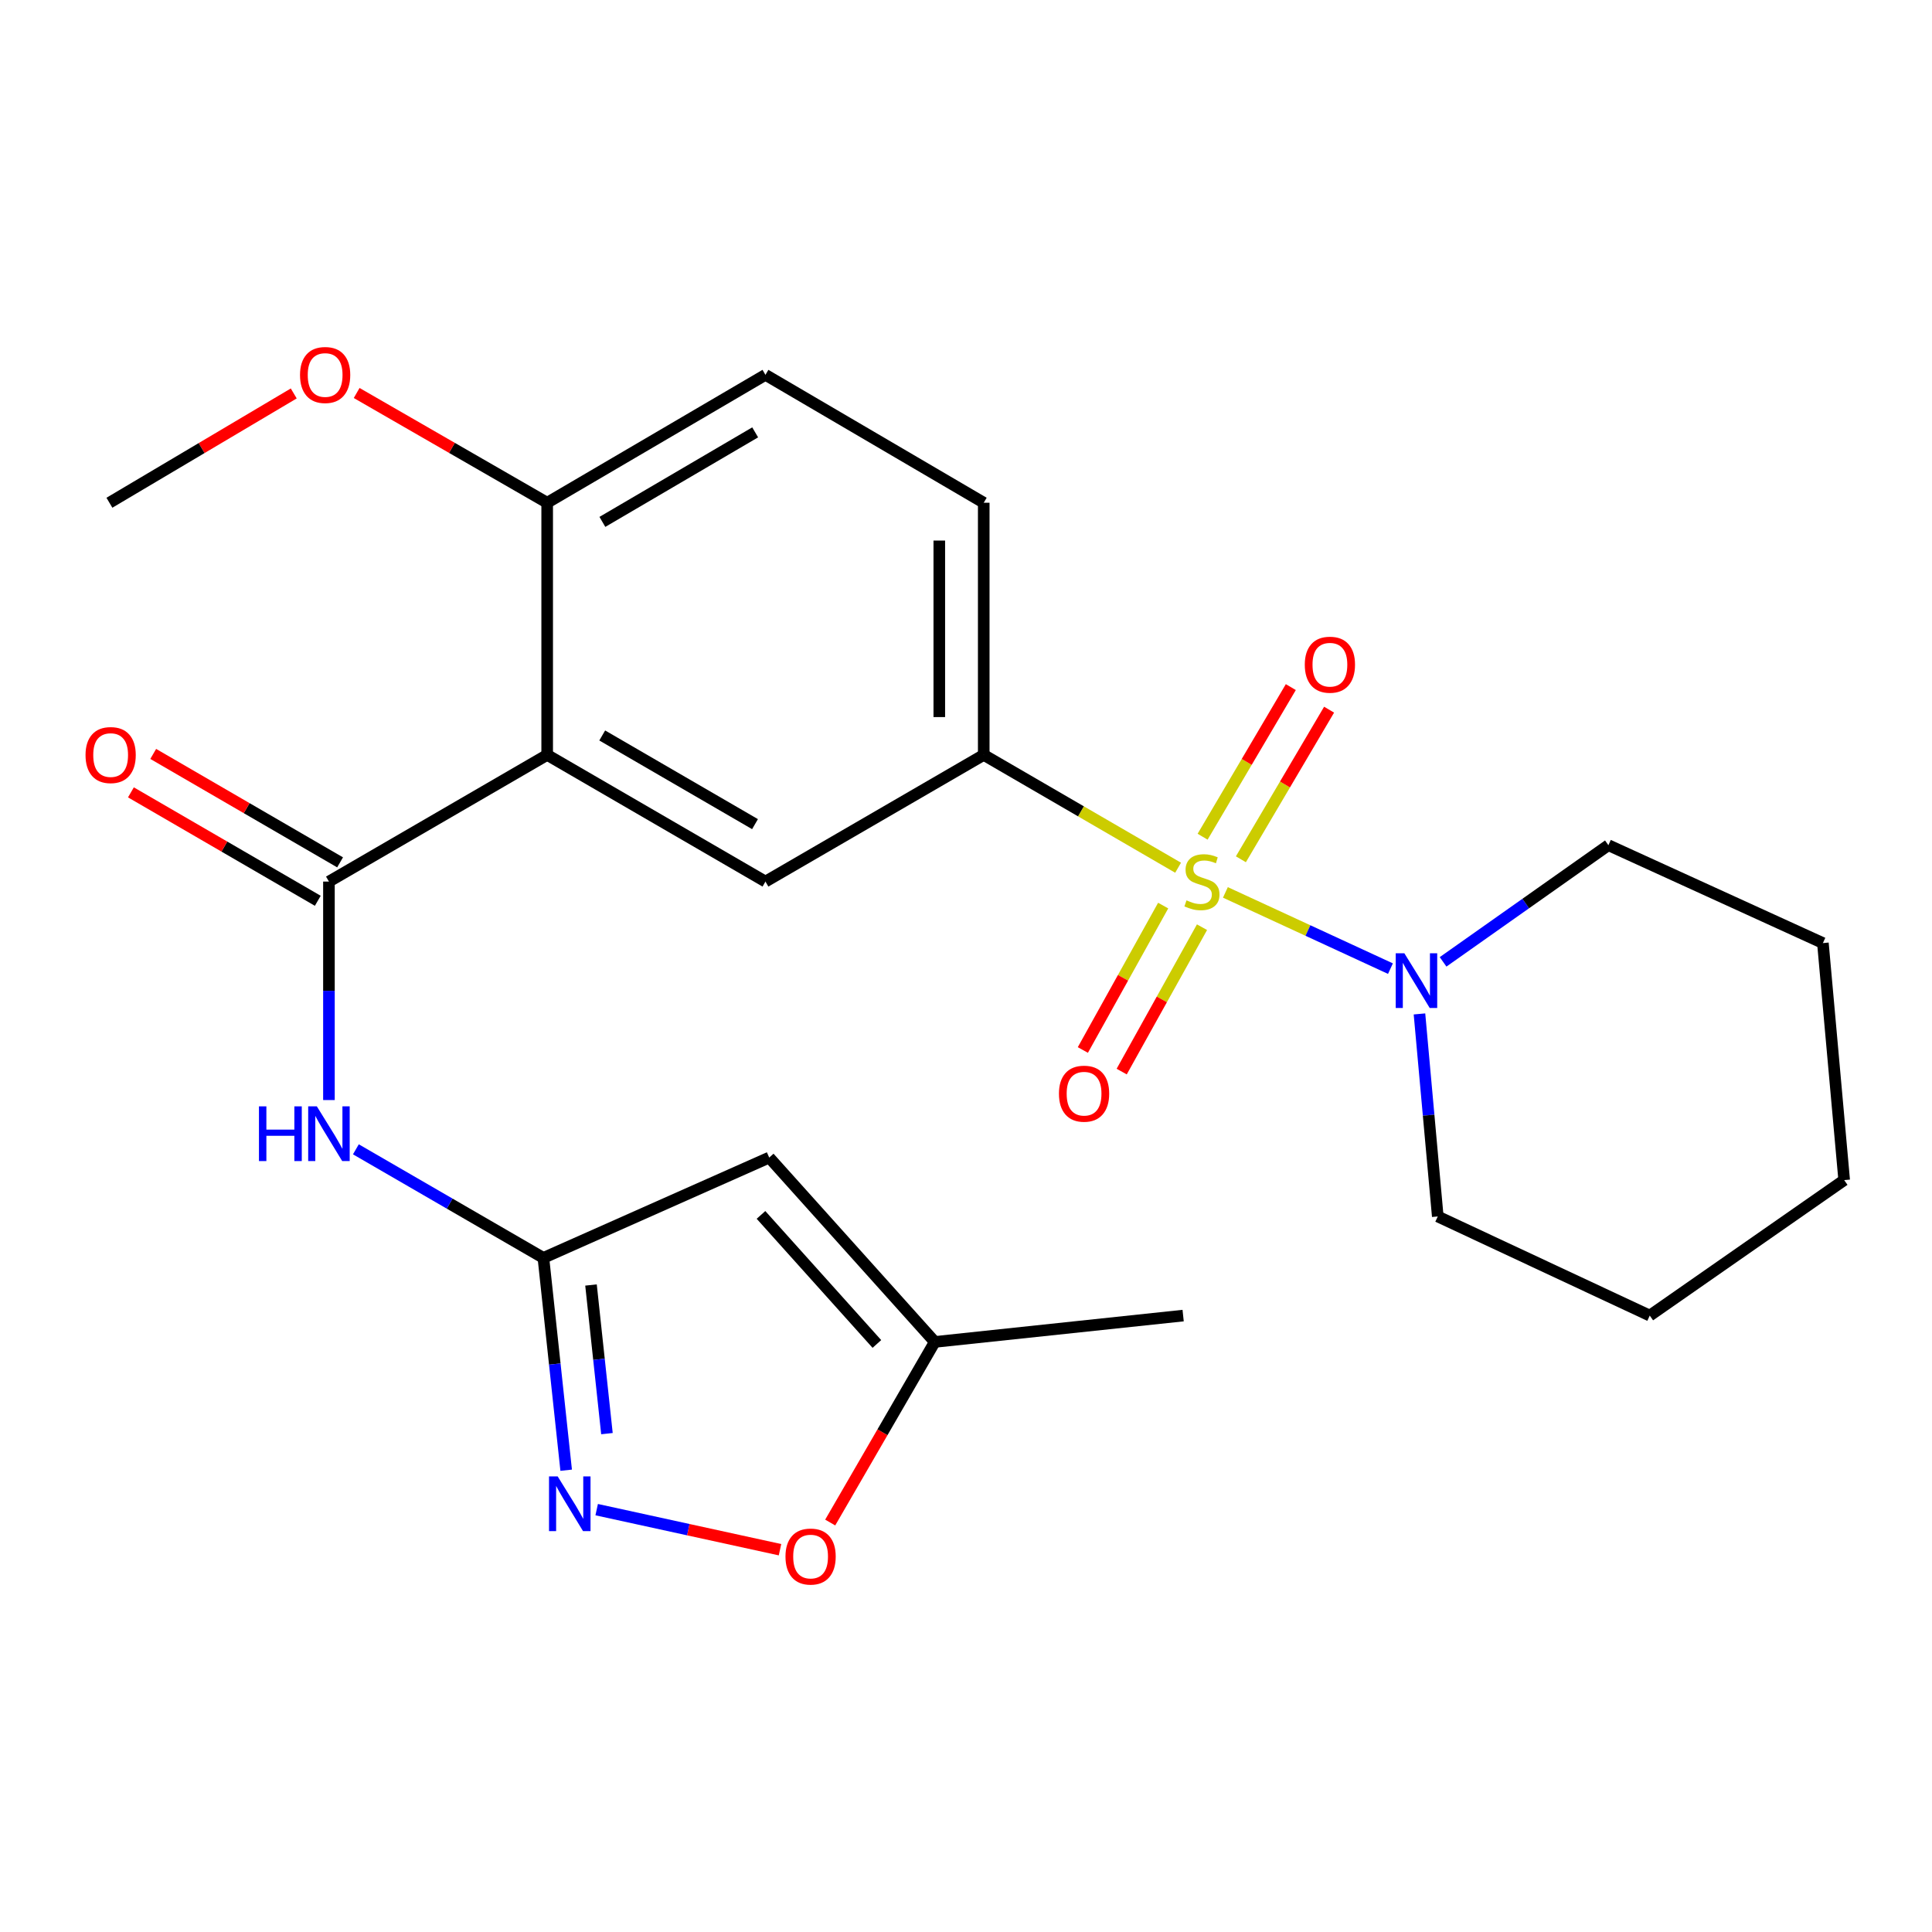 <?xml version='1.0' encoding='iso-8859-1'?>
<svg version='1.1' baseProfile='full'
              xmlns='http://www.w3.org/2000/svg'
                      xmlns:rdkit='http://www.rdkit.org/xml'
                      xmlns:xlink='http://www.w3.org/1999/xlink'
                  xml:space='preserve'
width='1000px' height='1000px' viewBox='0 0 1000 1000'>
<!-- END OF HEADER -->
<rect style='opacity:1.0;fill:#FFFFFF;stroke:none' width='1000' height='1000' x='0' y='0'> </rect>
<path class='bond-3' d='M 609.783,449.136 L 559.481,419.936' style='fill:none;fill-rule:evenodd;stroke:#CCCC00;stroke-width:6px;stroke-linecap:butt;stroke-linejoin:miter;stroke-opacity:1' />
<path class='bond-3' d='M 559.481,419.936 L 509.179,390.736' style='fill:none;fill-rule:evenodd;stroke:#000000;stroke-width:6px;stroke-linecap:butt;stroke-linejoin:miter;stroke-opacity:1' />
<path class='bond-4' d='M 634.265,461.908 L 676.981,481.636' style='fill:none;fill-rule:evenodd;stroke:#CCCC00;stroke-width:6px;stroke-linecap:butt;stroke-linejoin:miter;stroke-opacity:1' />
<path class='bond-4' d='M 676.981,481.636 L 719.696,501.364' style='fill:none;fill-rule:evenodd;stroke:#0000FF;stroke-width:6px;stroke-linecap:butt;stroke-linejoin:miter;stroke-opacity:1' />
<path class='bond-11' d='M 642.282,444.763 L 665.11,406.044' style='fill:none;fill-rule:evenodd;stroke:#CCCC00;stroke-width:6px;stroke-linecap:butt;stroke-linejoin:miter;stroke-opacity:1' />
<path class='bond-11' d='M 665.11,406.044 L 687.938,367.324' style='fill:none;fill-rule:evenodd;stroke:#FF0000;stroke-width:6px;stroke-linecap:butt;stroke-linejoin:miter;stroke-opacity:1' />
<path class='bond-11' d='M 622.468,433.081 L 645.296,394.362' style='fill:none;fill-rule:evenodd;stroke:#CCCC00;stroke-width:6px;stroke-linecap:butt;stroke-linejoin:miter;stroke-opacity:1' />
<path class='bond-11' d='M 645.296,394.362 L 668.124,355.642' style='fill:none;fill-rule:evenodd;stroke:#FF0000;stroke-width:6px;stroke-linecap:butt;stroke-linejoin:miter;stroke-opacity:1' />
<path class='bond-12' d='M 602.055,468.73 L 581.27,506.101' style='fill:none;fill-rule:evenodd;stroke:#CCCC00;stroke-width:6px;stroke-linecap:butt;stroke-linejoin:miter;stroke-opacity:1' />
<path class='bond-12' d='M 581.27,506.101 L 560.484,543.472' style='fill:none;fill-rule:evenodd;stroke:#FF0000;stroke-width:6px;stroke-linecap:butt;stroke-linejoin:miter;stroke-opacity:1' />
<path class='bond-12' d='M 622.157,479.911 L 601.371,517.282' style='fill:none;fill-rule:evenodd;stroke:#CCCC00;stroke-width:6px;stroke-linecap:butt;stroke-linejoin:miter;stroke-opacity:1' />
<path class='bond-12' d='M 601.371,517.282 L 580.585,554.652' style='fill:none;fill-rule:evenodd;stroke:#FF0000;stroke-width:6px;stroke-linecap:butt;stroke-linejoin:miter;stroke-opacity:1' />
<path class='bond-0' d='M 283.219,390.736 L 396.193,456.302' style='fill:none;fill-rule:evenodd;stroke:#000000;stroke-width:6px;stroke-linecap:butt;stroke-linejoin:miter;stroke-opacity:1' />
<path class='bond-0' d='M 311.71,380.678 L 390.792,426.574' style='fill:none;fill-rule:evenodd;stroke:#000000;stroke-width:6px;stroke-linecap:butt;stroke-linejoin:miter;stroke-opacity:1' />
<path class='bond-1' d='M 283.219,390.736 L 170.258,456.302' style='fill:none;fill-rule:evenodd;stroke:#000000;stroke-width:6px;stroke-linecap:butt;stroke-linejoin:miter;stroke-opacity:1' />
<path class='bond-26' d='M 283.219,390.736 L 283.219,260.218' style='fill:none;fill-rule:evenodd;stroke:#000000;stroke-width:6px;stroke-linecap:butt;stroke-linejoin:miter;stroke-opacity:1' />
<path class='bond-6' d='M 170.258,456.302 L 170.258,512.844' style='fill:none;fill-rule:evenodd;stroke:#000000;stroke-width:6px;stroke-linecap:butt;stroke-linejoin:miter;stroke-opacity:1' />
<path class='bond-6' d='M 170.258,512.844 L 170.258,569.386' style='fill:none;fill-rule:evenodd;stroke:#0000FF;stroke-width:6px;stroke-linecap:butt;stroke-linejoin:miter;stroke-opacity:1' />
<path class='bond-14' d='M 176.03,446.355 L 127.669,418.292' style='fill:none;fill-rule:evenodd;stroke:#000000;stroke-width:6px;stroke-linecap:butt;stroke-linejoin:miter;stroke-opacity:1' />
<path class='bond-14' d='M 127.669,418.292 L 79.309,390.228' style='fill:none;fill-rule:evenodd;stroke:#FF0000;stroke-width:6px;stroke-linecap:butt;stroke-linejoin:miter;stroke-opacity:1' />
<path class='bond-14' d='M 164.485,466.249 L 116.125,438.186' style='fill:none;fill-rule:evenodd;stroke:#000000;stroke-width:6px;stroke-linecap:butt;stroke-linejoin:miter;stroke-opacity:1' />
<path class='bond-14' d='M 116.125,438.186 L 67.764,410.122' style='fill:none;fill-rule:evenodd;stroke:#FF0000;stroke-width:6px;stroke-linecap:butt;stroke-linejoin:miter;stroke-opacity:1' />
<path class='bond-2' d='M 281.264,651.084 L 232.734,622.984' style='fill:none;fill-rule:evenodd;stroke:#000000;stroke-width:6px;stroke-linecap:butt;stroke-linejoin:miter;stroke-opacity:1' />
<path class='bond-2' d='M 232.734,622.984 L 184.204,594.884' style='fill:none;fill-rule:evenodd;stroke:#0000FF;stroke-width:6px;stroke-linecap:butt;stroke-linejoin:miter;stroke-opacity:1' />
<path class='bond-5' d='M 281.264,651.084 L 287.157,706.034' style='fill:none;fill-rule:evenodd;stroke:#000000;stroke-width:6px;stroke-linecap:butt;stroke-linejoin:miter;stroke-opacity:1' />
<path class='bond-5' d='M 287.157,706.034 L 293.049,760.984' style='fill:none;fill-rule:evenodd;stroke:#0000FF;stroke-width:6px;stroke-linecap:butt;stroke-linejoin:miter;stroke-opacity:1' />
<path class='bond-5' d='M 305.902,665.116 L 310.027,703.581' style='fill:none;fill-rule:evenodd;stroke:#000000;stroke-width:6px;stroke-linecap:butt;stroke-linejoin:miter;stroke-opacity:1' />
<path class='bond-5' d='M 310.027,703.581 L 314.152,742.046' style='fill:none;fill-rule:evenodd;stroke:#0000FF;stroke-width:6px;stroke-linecap:butt;stroke-linejoin:miter;stroke-opacity:1' />
<path class='bond-7' d='M 281.264,651.084 L 398.148,599.152' style='fill:none;fill-rule:evenodd;stroke:#000000;stroke-width:6px;stroke-linecap:butt;stroke-linejoin:miter;stroke-opacity:1' />
<path class='bond-8' d='M 509.179,390.736 L 396.193,456.302' style='fill:none;fill-rule:evenodd;stroke:#000000;stroke-width:6px;stroke-linecap:butt;stroke-linejoin:miter;stroke-opacity:1' />
<path class='bond-15' d='M 509.179,390.736 L 509.179,260.218' style='fill:none;fill-rule:evenodd;stroke:#000000;stroke-width:6px;stroke-linecap:butt;stroke-linejoin:miter;stroke-opacity:1' />
<path class='bond-15' d='M 486.178,371.158 L 486.178,279.795' style='fill:none;fill-rule:evenodd;stroke:#000000;stroke-width:6px;stroke-linecap:butt;stroke-linejoin:miter;stroke-opacity:1' />
<path class='bond-18' d='M 746.939,497.856 L 789.719,467.662' style='fill:none;fill-rule:evenodd;stroke:#0000FF;stroke-width:6px;stroke-linecap:butt;stroke-linejoin:miter;stroke-opacity:1' />
<path class='bond-18' d='M 789.719,467.662 L 832.499,437.467' style='fill:none;fill-rule:evenodd;stroke:#000000;stroke-width:6px;stroke-linecap:butt;stroke-linejoin:miter;stroke-opacity:1' />
<path class='bond-19' d='M 734.716,524.806 L 739.451,577.224' style='fill:none;fill-rule:evenodd;stroke:#0000FF;stroke-width:6px;stroke-linecap:butt;stroke-linejoin:miter;stroke-opacity:1' />
<path class='bond-19' d='M 739.451,577.224 L 744.187,629.641' style='fill:none;fill-rule:evenodd;stroke:#000000;stroke-width:6px;stroke-linecap:butt;stroke-linejoin:miter;stroke-opacity:1' />
<path class='bond-9' d='M 308.841,781.388 L 356.286,791.758' style='fill:none;fill-rule:evenodd;stroke:#0000FF;stroke-width:6px;stroke-linecap:butt;stroke-linejoin:miter;stroke-opacity:1' />
<path class='bond-9' d='M 356.286,791.758 L 403.731,802.127' style='fill:none;fill-rule:evenodd;stroke:#FF0000;stroke-width:6px;stroke-linecap:butt;stroke-linejoin:miter;stroke-opacity:1' />
<path class='bond-10' d='M 398.148,599.152 L 483.84,694.581' style='fill:none;fill-rule:evenodd;stroke:#000000;stroke-width:6px;stroke-linecap:butt;stroke-linejoin:miter;stroke-opacity:1' />
<path class='bond-10' d='M 393.888,628.834 L 453.872,695.635' style='fill:none;fill-rule:evenodd;stroke:#000000;stroke-width:6px;stroke-linecap:butt;stroke-linejoin:miter;stroke-opacity:1' />
<path class='bond-27' d='M 429.713,788.061 L 456.776,741.321' style='fill:none;fill-rule:evenodd;stroke:#FF0000;stroke-width:6px;stroke-linecap:butt;stroke-linejoin:miter;stroke-opacity:1' />
<path class='bond-27' d='M 456.776,741.321 L 483.84,694.581' style='fill:none;fill-rule:evenodd;stroke:#000000;stroke-width:6px;stroke-linecap:butt;stroke-linejoin:miter;stroke-opacity:1' />
<path class='bond-20' d='M 483.84,694.581 L 612.391,680.947' style='fill:none;fill-rule:evenodd;stroke:#000000;stroke-width:6px;stroke-linecap:butt;stroke-linejoin:miter;stroke-opacity:1' />
<path class='bond-13' d='M 283.219,260.218 L 396.193,194.013' style='fill:none;fill-rule:evenodd;stroke:#000000;stroke-width:6px;stroke-linecap:butt;stroke-linejoin:miter;stroke-opacity:1' />
<path class='bond-13' d='M 311.794,270.131 L 390.876,223.788' style='fill:none;fill-rule:evenodd;stroke:#000000;stroke-width:6px;stroke-linecap:butt;stroke-linejoin:miter;stroke-opacity:1' />
<path class='bond-17' d='M 283.219,260.218 L 233.912,231.814' style='fill:none;fill-rule:evenodd;stroke:#000000;stroke-width:6px;stroke-linecap:butt;stroke-linejoin:miter;stroke-opacity:1' />
<path class='bond-17' d='M 233.912,231.814 L 184.606,203.411' style='fill:none;fill-rule:evenodd;stroke:#FF0000;stroke-width:6px;stroke-linecap:butt;stroke-linejoin:miter;stroke-opacity:1' />
<path class='bond-16' d='M 509.179,260.218 L 396.193,194.013' style='fill:none;fill-rule:evenodd;stroke:#000000;stroke-width:6px;stroke-linecap:butt;stroke-linejoin:miter;stroke-opacity:1' />
<path class='bond-21' d='M 152.044,203.645 L 104.338,231.931' style='fill:none;fill-rule:evenodd;stroke:#FF0000;stroke-width:6px;stroke-linecap:butt;stroke-linejoin:miter;stroke-opacity:1' />
<path class='bond-21' d='M 104.338,231.931 L 56.632,260.218' style='fill:none;fill-rule:evenodd;stroke:#000000;stroke-width:6px;stroke-linecap:butt;stroke-linejoin:miter;stroke-opacity:1' />
<path class='bond-22' d='M 832.499,437.467 L 943.53,488.133' style='fill:none;fill-rule:evenodd;stroke:#000000;stroke-width:6px;stroke-linecap:butt;stroke-linejoin:miter;stroke-opacity:1' />
<path class='bond-23' d='M 744.187,629.641 L 853.915,680.947' style='fill:none;fill-rule:evenodd;stroke:#000000;stroke-width:6px;stroke-linecap:butt;stroke-linejoin:miter;stroke-opacity:1' />
<path class='bond-25' d='M 943.53,488.133 L 954.545,610.819' style='fill:none;fill-rule:evenodd;stroke:#000000;stroke-width:6px;stroke-linecap:butt;stroke-linejoin:miter;stroke-opacity:1' />
<path class='bond-24' d='M 853.915,680.947 L 954.545,610.819' style='fill:none;fill-rule:evenodd;stroke:#000000;stroke-width:6px;stroke-linecap:butt;stroke-linejoin:miter;stroke-opacity:1' />
<path  class='atom-0' d='M 614.128 466.022
Q 614.448 466.142, 615.768 466.702
Q 617.088 467.262, 618.528 467.622
Q 620.008 467.942, 621.448 467.942
Q 624.128 467.942, 625.688 466.662
Q 627.248 465.342, 627.248 463.062
Q 627.248 461.502, 626.448 460.542
Q 625.688 459.582, 624.488 459.062
Q 623.288 458.542, 621.288 457.942
Q 618.768 457.182, 617.248 456.462
Q 615.768 455.742, 614.688 454.222
Q 613.648 452.702, 613.648 450.142
Q 613.648 446.582, 616.048 444.382
Q 618.488 442.182, 623.288 442.182
Q 626.568 442.182, 630.288 443.742
L 629.368 446.822
Q 625.968 445.422, 623.408 445.422
Q 620.648 445.422, 619.128 446.582
Q 617.608 447.702, 617.648 449.662
Q 617.648 451.182, 618.408 452.102
Q 619.208 453.022, 620.328 453.542
Q 621.488 454.062, 623.408 454.662
Q 625.968 455.462, 627.488 456.262
Q 629.008 457.062, 630.088 458.702
Q 631.208 460.302, 631.208 463.062
Q 631.208 466.982, 628.568 469.102
Q 625.968 471.182, 621.608 471.182
Q 619.088 471.182, 617.168 470.622
Q 615.288 470.102, 613.048 469.182
L 614.128 466.022
' fill='#CCCC00'/>
<path  class='atom-5' d='M 726.899 493.422
L 736.179 508.422
Q 737.099 509.902, 738.579 512.582
Q 740.059 515.262, 740.139 515.422
L 740.139 493.422
L 743.899 493.422
L 743.899 521.742
L 740.019 521.742
L 730.059 505.342
Q 728.899 503.422, 727.659 501.222
Q 726.459 499.022, 726.099 498.342
L 726.099 521.742
L 722.419 521.742
L 722.419 493.422
L 726.899 493.422
' fill='#0000FF'/>
<path  class='atom-6' d='M 288.651 764.184
L 297.931 779.184
Q 298.851 780.664, 300.331 783.344
Q 301.811 786.024, 301.891 786.184
L 301.891 764.184
L 305.651 764.184
L 305.651 792.504
L 301.771 792.504
L 291.811 776.104
Q 290.651 774.184, 289.411 771.984
Q 288.211 769.784, 287.851 769.104
L 287.851 792.504
L 284.171 792.504
L 284.171 764.184
L 288.651 764.184
' fill='#0000FF'/>
<path  class='atom-7' d='M 134.038 572.648
L 137.878 572.648
L 137.878 584.688
L 152.358 584.688
L 152.358 572.648
L 156.198 572.648
L 156.198 600.968
L 152.358 600.968
L 152.358 587.888
L 137.878 587.888
L 137.878 600.968
L 134.038 600.968
L 134.038 572.648
' fill='#0000FF'/>
<path  class='atom-7' d='M 163.998 572.648
L 173.278 587.648
Q 174.198 589.128, 175.678 591.808
Q 177.158 594.488, 177.238 594.648
L 177.238 572.648
L 180.998 572.648
L 180.998 600.968
L 177.118 600.968
L 167.158 584.568
Q 165.998 582.648, 164.758 580.448
Q 163.558 578.248, 163.198 577.568
L 163.198 600.968
L 159.518 600.968
L 159.518 572.648
L 163.998 572.648
' fill='#0000FF'/>
<path  class='atom-10' d='M 406.564 805.667
Q 406.564 798.867, 409.924 795.067
Q 413.284 791.267, 419.564 791.267
Q 425.844 791.267, 429.204 795.067
Q 432.564 798.867, 432.564 805.667
Q 432.564 812.547, 429.164 816.467
Q 425.764 820.347, 419.564 820.347
Q 413.324 820.347, 409.924 816.467
Q 406.564 812.587, 406.564 805.667
M 419.564 817.147
Q 423.884 817.147, 426.204 814.267
Q 428.564 811.347, 428.564 805.667
Q 428.564 800.107, 426.204 797.307
Q 423.884 794.467, 419.564 794.467
Q 415.244 794.467, 412.884 797.267
Q 410.564 800.067, 410.564 805.667
Q 410.564 811.387, 412.884 814.267
Q 415.244 817.147, 419.564 817.147
' fill='#FF0000'/>
<path  class='atom-12' d='M 675.358 344.047
Q 675.358 337.247, 678.718 333.447
Q 682.078 329.647, 688.358 329.647
Q 694.638 329.647, 697.998 333.447
Q 701.358 337.247, 701.358 344.047
Q 701.358 350.927, 697.958 354.847
Q 694.558 358.727, 688.358 358.727
Q 682.118 358.727, 678.718 354.847
Q 675.358 350.967, 675.358 344.047
M 688.358 355.527
Q 692.678 355.527, 694.998 352.647
Q 697.358 349.727, 697.358 344.047
Q 697.358 338.487, 694.998 335.687
Q 692.678 332.847, 688.358 332.847
Q 684.038 332.847, 681.678 335.647
Q 679.358 338.447, 679.358 344.047
Q 679.358 349.767, 681.678 352.647
Q 684.038 355.527, 688.358 355.527
' fill='#FF0000'/>
<path  class='atom-13' d='M 548.111 566.085
Q 548.111 559.285, 551.471 555.485
Q 554.831 551.685, 561.111 551.685
Q 567.391 551.685, 570.751 555.485
Q 574.111 559.285, 574.111 566.085
Q 574.111 572.965, 570.711 576.885
Q 567.311 580.765, 561.111 580.765
Q 554.871 580.765, 551.471 576.885
Q 548.111 573.005, 548.111 566.085
M 561.111 577.565
Q 565.431 577.565, 567.751 574.685
Q 570.111 571.765, 570.111 566.085
Q 570.111 560.525, 567.751 557.725
Q 565.431 554.885, 561.111 554.885
Q 556.791 554.885, 554.431 557.685
Q 552.111 560.485, 552.111 566.085
Q 552.111 571.805, 554.431 574.685
Q 556.791 577.565, 561.111 577.565
' fill='#FF0000'/>
<path  class='atom-15' d='M 44.271 390.816
Q 44.271 384.016, 47.631 380.216
Q 50.991 376.416, 57.271 376.416
Q 63.551 376.416, 66.911 380.216
Q 70.271 384.016, 70.271 390.816
Q 70.271 397.696, 66.871 401.616
Q 63.471 405.496, 57.271 405.496
Q 51.031 405.496, 47.631 401.616
Q 44.271 397.736, 44.271 390.816
M 57.271 402.296
Q 61.591 402.296, 63.911 399.416
Q 66.271 396.496, 66.271 390.816
Q 66.271 385.256, 63.911 382.456
Q 61.591 379.616, 57.271 379.616
Q 52.951 379.616, 50.591 382.416
Q 48.271 385.216, 48.271 390.816
Q 48.271 396.536, 50.591 399.416
Q 52.951 402.296, 57.271 402.296
' fill='#FF0000'/>
<path  class='atom-18' d='M 155.29 194.093
Q 155.29 187.293, 158.65 183.493
Q 162.01 179.693, 168.29 179.693
Q 174.57 179.693, 177.93 183.493
Q 181.29 187.293, 181.29 194.093
Q 181.29 200.973, 177.89 204.893
Q 174.49 208.773, 168.29 208.773
Q 162.05 208.773, 158.65 204.893
Q 155.29 201.013, 155.29 194.093
M 168.29 205.573
Q 172.61 205.573, 174.93 202.693
Q 177.29 199.773, 177.29 194.093
Q 177.29 188.533, 174.93 185.733
Q 172.61 182.893, 168.29 182.893
Q 163.97 182.893, 161.61 185.693
Q 159.29 188.493, 159.29 194.093
Q 159.29 199.813, 161.61 202.693
Q 163.97 205.573, 168.29 205.573
' fill='#FF0000'/>
</svg>
